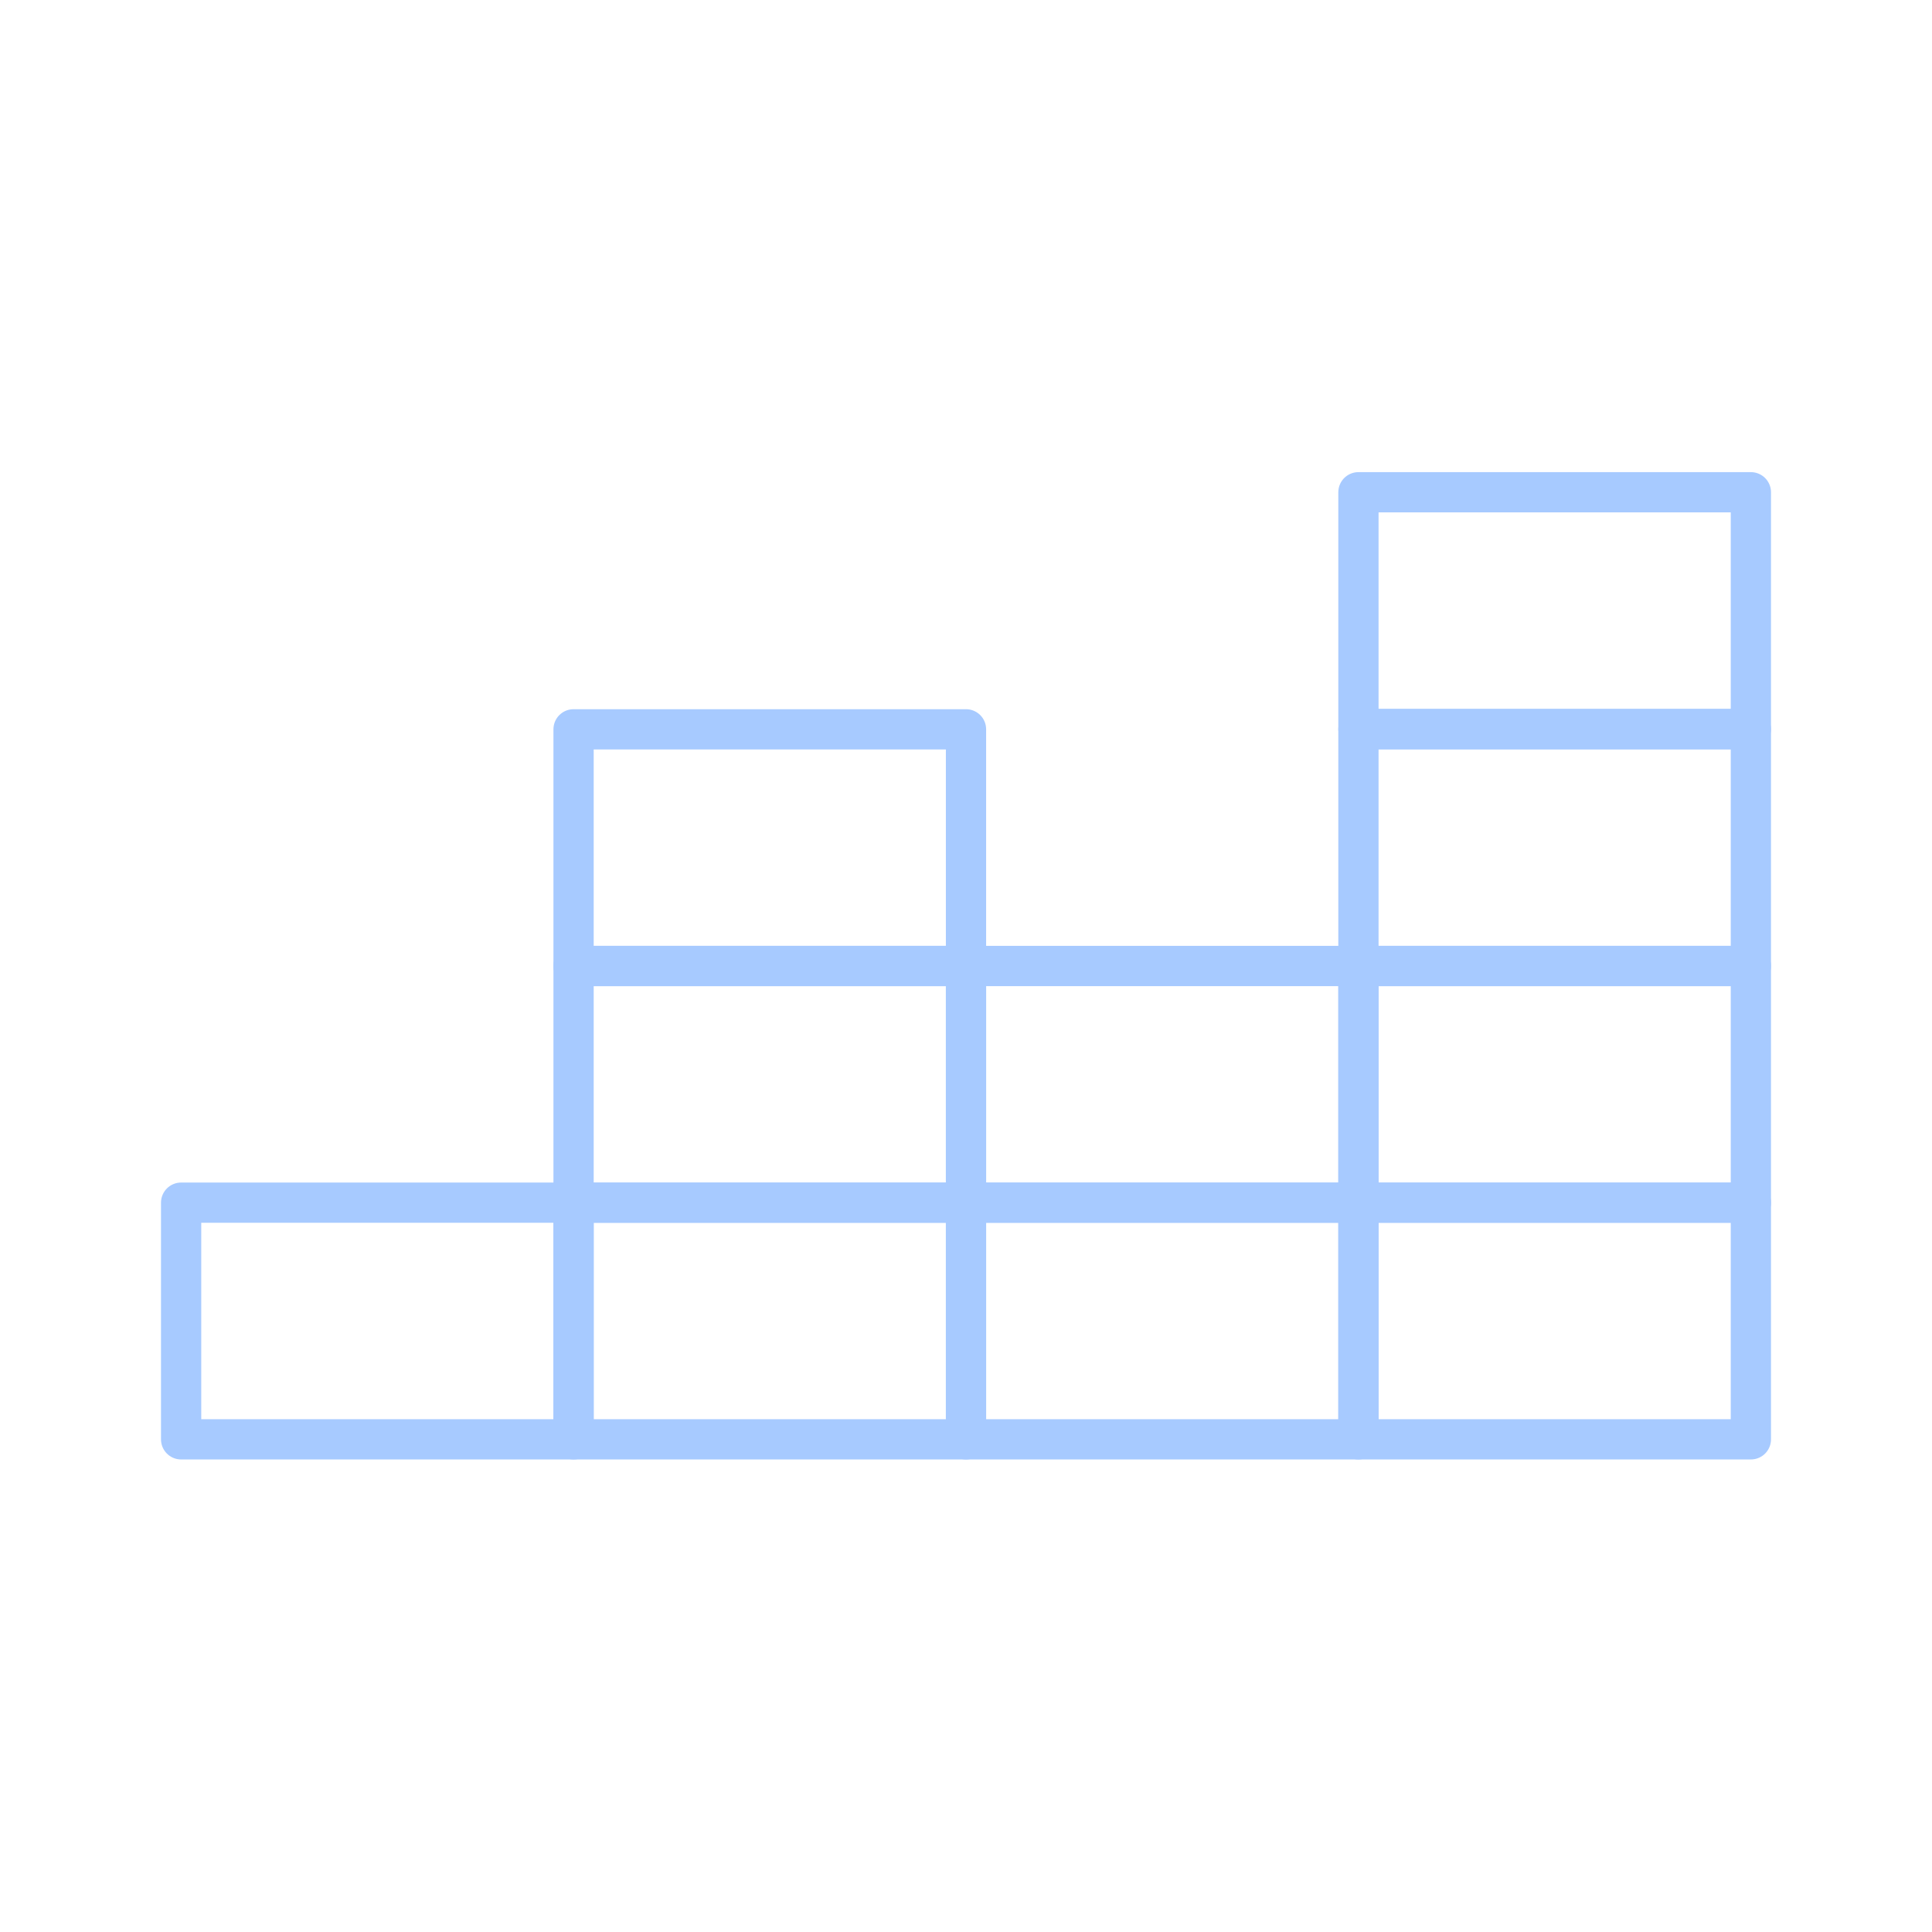 <!DOCTYPE svg PUBLIC "-//W3C//DTD SVG 1.1//EN" "http://www.w3.org/Graphics/SVG/1.1/DTD/svg11.dtd">
<!-- Uploaded to: SVG Repo, www.svgrepo.com, Transformed by: SVG Repo Mixer Tools -->
<svg width="800px" height="800px" viewBox="0 0 48 48" xmlns="http://www.w3.org/2000/svg" fill="#a7caff">
<g id="SVGRepo_bgCarrier" stroke-width="0"/>
<g id="SVGRepo_tracerCarrier" stroke-linecap="round" stroke-linejoin="round"/>
<g id="SVGRepo_iconCarrier">
<defs>
<style>.a{fill:none;stroke:#a7caff;stroke-linecap:round;stroke-linejoin:round;}</style>
</defs>
<rect class="a" x="4.5" y="29.88" width="9.75" height="5.88"/>
<rect class="a" x="14.25" y="29.88" width="9.75" height="5.88"/>
<rect class="a" x="24" y="29.88" width="9.75" height="5.88"/>
<rect class="a" x="33.75" y="29.88" width="9.75" height="5.88"/>
<rect class="a" x="14.25" y="24" width="9.75" height="5.88"/>
<rect class="a" x="24" y="24" width="9.75" height="5.88"/>
<rect class="a" x="33.75" y="24" width="9.75" height="5.88"/>
<rect class="a" x="14.25" y="18.12" width="9.75" height="5.88"/>
<rect class="a" x="33.75" y="18.12" width="9.75" height="5.88"/>
<rect class="a" x="33.75" y="12.23" width="9.75" height="5.88"/>
</g>
</svg>